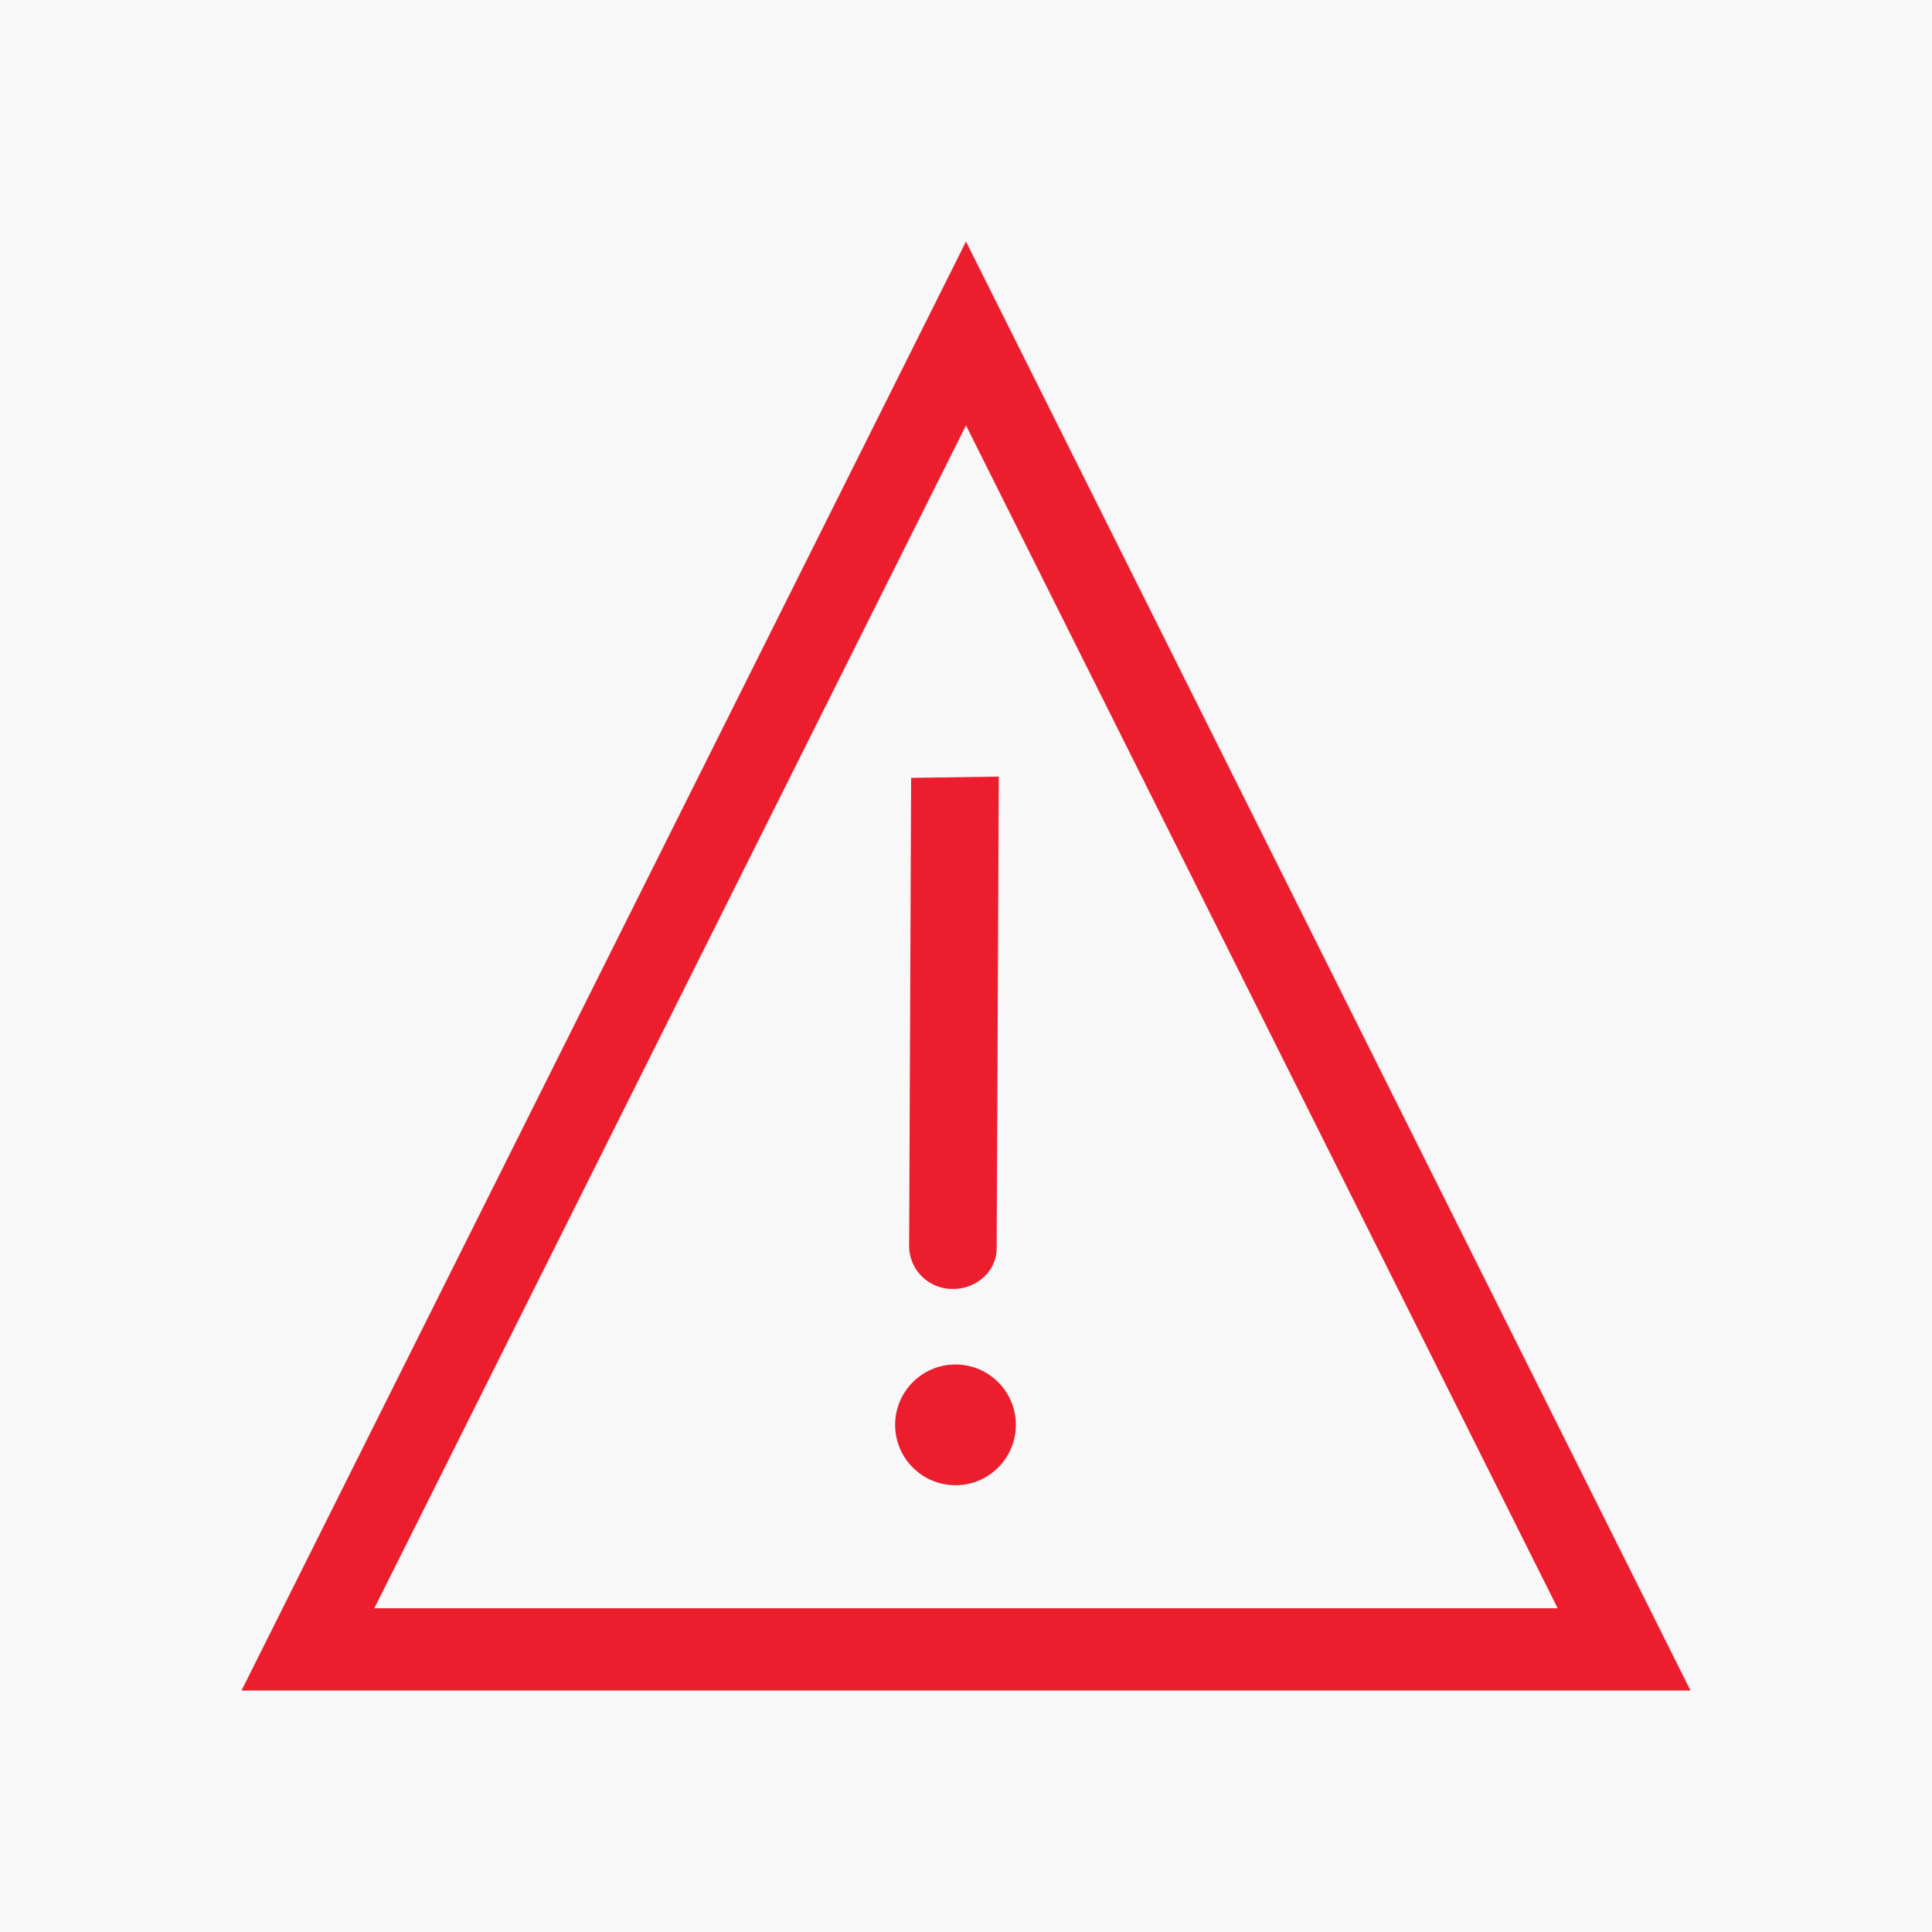 <?xml version="1.0" encoding="UTF-8"?>
<svg xmlns="http://www.w3.org/2000/svg" width="32" height="32" viewBox="0 0 32 32" fill="none">
  <rect x="0" y="0" width="32" height="32" fill="#333333" stroke="none"/>
  <g clip-path="url(#clip0_30_314)">
    <path d="M32 0H0V32H32V0Z" fill="#F8F8F8"></path>
    <path d="M16 4L4 28H28L16 4ZM25.8 26.638H6.2L16 7.046L25.8 26.638Z" fill="#EC1E2E"></path>
    <path d="M15.826 24.6C16.378 24.6 16.826 24.152 16.826 23.6C16.826 23.048 16.378 22.6 15.826 22.6C15.274 22.6 14.826 23.048 14.826 23.6C14.826 24.152 15.274 24.6 15.826 24.6Z" fill="#EC1E2E"></path>
    <path d="M15.091 12.884L15.058 20.657C15.063 20.843 15.142 21.02 15.276 21.149C15.41 21.279 15.59 21.35 15.776 21.349H15.79C15.983 21.349 16.169 21.275 16.308 21.141C16.371 21.081 16.421 21.009 16.456 20.929C16.49 20.849 16.508 20.763 16.508 20.676L16.543 12.863L15.091 12.884Z" fill="#EC1E2E"></path>
  </g>
  <defs>
    <clipPath id="clip0_30_314">
      <rect width="32" height="32" fill="white"></rect>
    </clipPath>
  </defs>
</svg>
